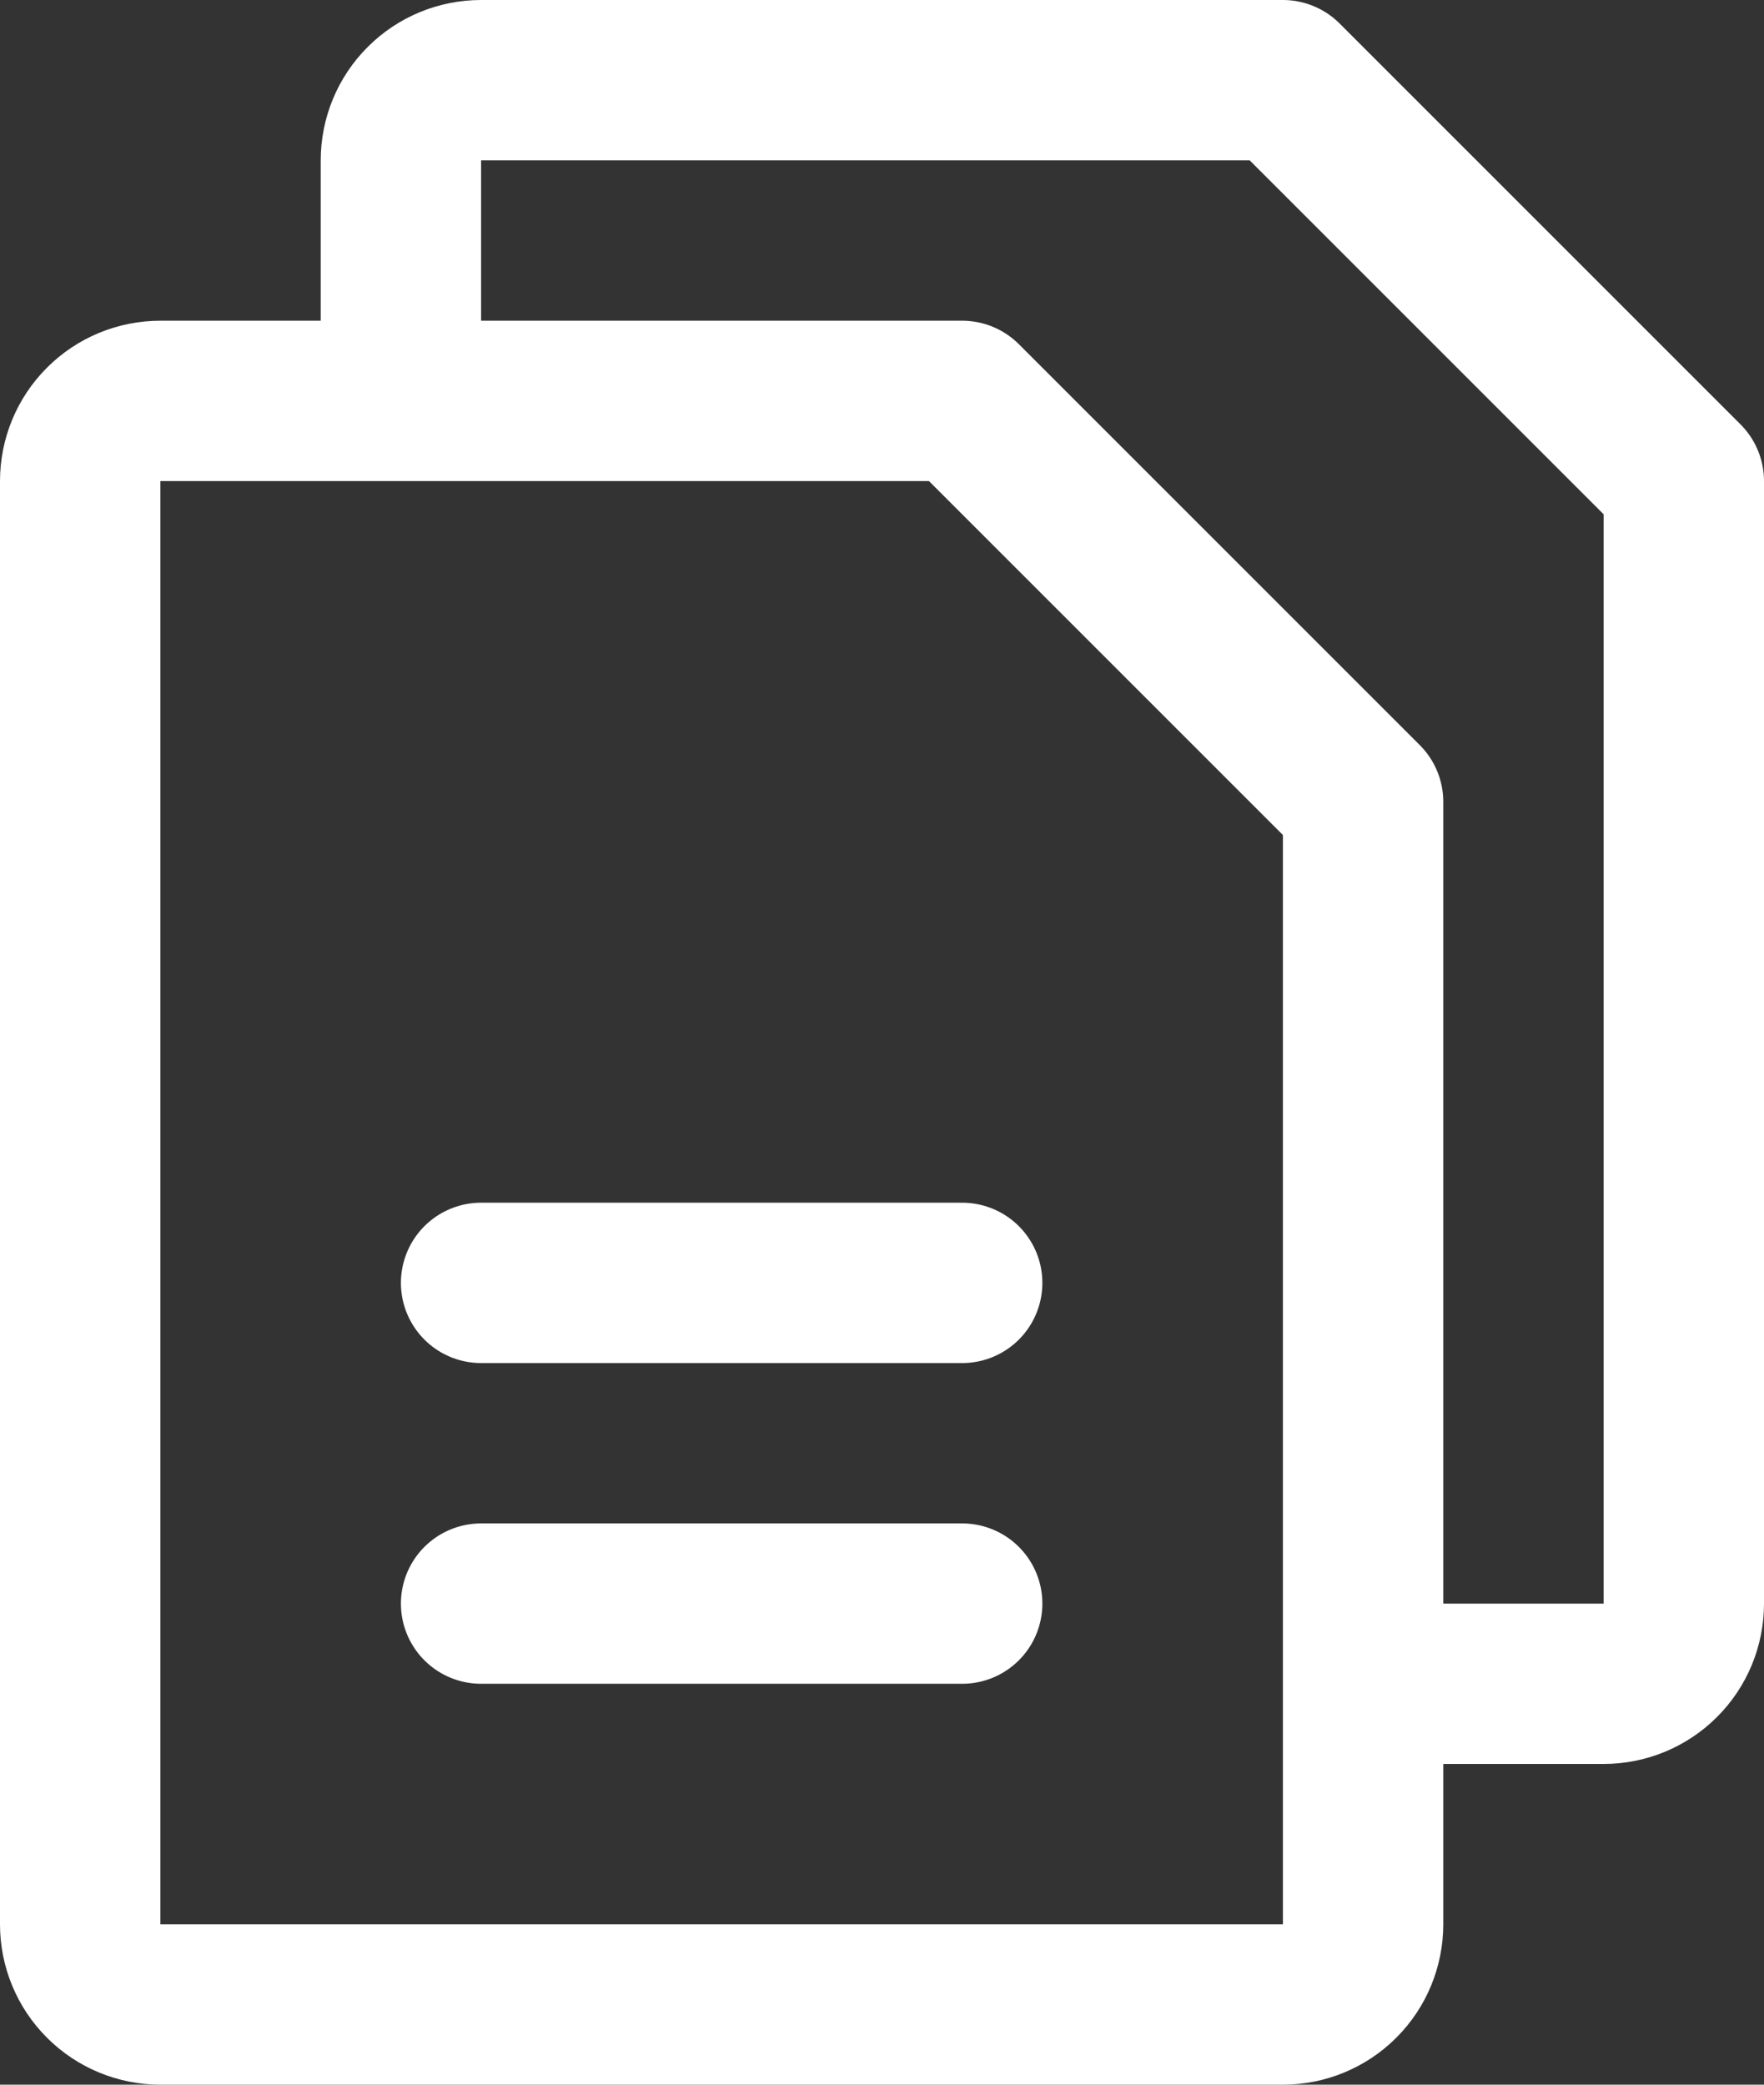 <?xml version="1.0" encoding="UTF-8"?> <svg xmlns="http://www.w3.org/2000/svg" width="22" height="26" viewBox="0 0 22 26" fill="none"><rect x="0" y="0" width="22" height="26" fill="#333333" stroke="none"/><path d="M5 5V2C5 1.735 5.105 1.48 5.293 1.293C5.48 1.105 5.735 1 6 1H16L21 6V20C21 20.265 20.895 20.52 20.707 20.707C20.52 20.895 20.265 21 20 21H17M6 16H12M6 20H12M16 25H2C1.735 25 1.48 24.895 1.293 24.707C1.105 24.52 1 24.265 1 24V6C1 5.735 1.105 5.48 1.293 5.293C1.48 5.105 1.735 5 2 5H12L17 10V24C17 24.265 16.895 24.52 16.707 24.707C16.52 24.895 16.265 25 16 25Z" stroke="white" stroke-width="2" stroke-linecap="round" stroke-linejoin="round"></path></svg>